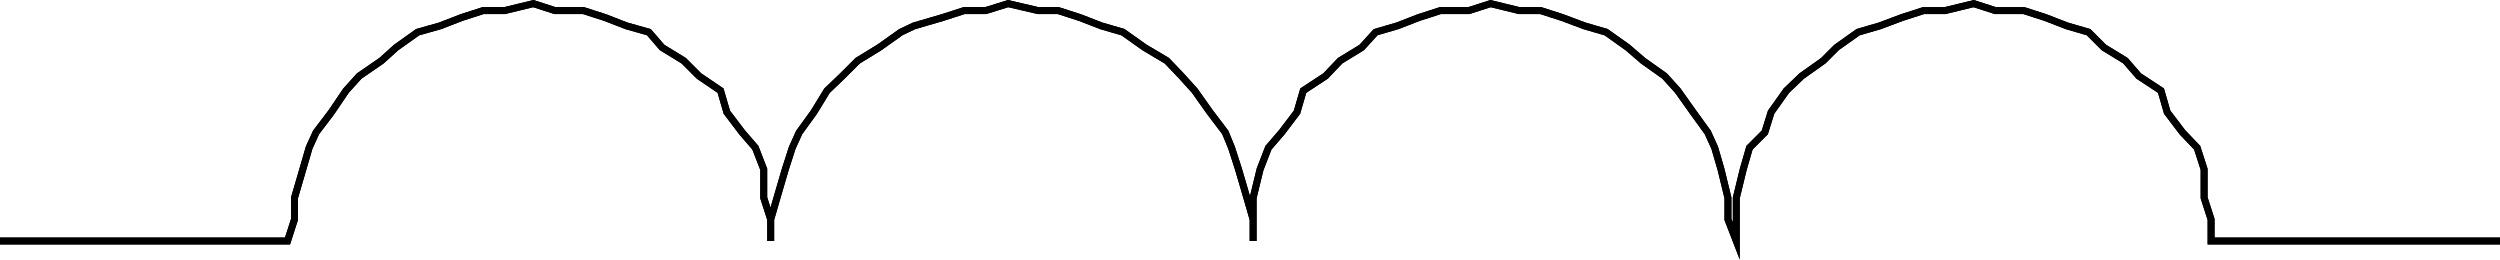 <svg xmlns="http://www.w3.org/2000/svg" width="359.102" height="37.294"><path fill="none" stroke="#000" stroke-miterlimit="10" stroke-width=".998" d="M0 34.62h41.3l1-3.102v-3.101l1.2-4.098.902-3.102 1-2.199 2.2-2.898 2.101-3.102 1.899-2.101 3.199-2.2 2.101-1.898L60 4.619l3.203-.902 3.098-1.199 3.101-1H72.5l4.102-1 3.101 1h4.098l3.101 1L90 3.718l3.203.902 1.899 2.199 3.101 1.898 2.2 2.2 3.097 2.101.902 3.102 2.2 2.898 1.898 2.2 1.203 3.101v4.098l1 3.101v3.102-3.102l.899-3.101 1.199-4.098 1-3.102 1-2.199 2.101-2.898 1.899-3.102L121 10.917l2.203-2.2 3.098-1.898 3.101-2.2 1.899-.902 4.101-1.199 3.098-1h3.102l3.199-1 4.3 1H152l3.102 1 3.101 1.2 3.098.902 3.101 2.199 3.2 1.898 2.101 2.2 1.899 2.101 2.199 3.102L176 19.018l.902 2.2 1 3.101 1.2 4.098.898 3.101v3.102-6.203l1-4.098 1.203-3.102 1.899-2.199 2.199-2.898.902-3.102 3.2-2.101 2.097-2.2 3.102-1.898 2-2.2 3.101-.902 3.098-1.199 3.101-1H211l3.102-1 4.101 1h3.098l3.101 1 3.2 1.2 3.101.902 3.098 2.199L236 8.717l3.102 2.2L241 13.018l2.203 3.102 2.098 2.898 1 2.2.902 3.101 1 4.098v3.101l1.2 3.102v-6.203l1-4.098"/><path fill="none" stroke="#000" stroke-miterlimit="10" stroke-width=".998" d="m250.402 24.319.899-3.102 2.199-2.199.902-2.898 2.2-3.102 2.199-2.101 3.101-2.2 1.899-1.898 3.101-2.2L270 3.718l3.203-1.199 3.098-1h3.101l4.098-1 3.102 1h4.101l3.098 1 3.101 1.2L300 4.62l2.203 2.199 3.098 1.898 1.902 2.2 3.2 2.101.898 3.102 2.199 2.898 2.102 2.2 1 3.101v4.098l1 3.101v3.102h41.5"/><path fill="none" stroke="#000" stroke-miterlimit="10" stroke-width=".998" d="M0 34.62h41.3l1-3.102v-3.101l1.2-4.098.902-3.102 1-2.199 2.2-2.898 2.101-3.102 1.899-2.101 3.199-2.2 2.101-1.898L60 4.619l3.203-.902 3.098-1.199 3.101-1H72.5l4.102-1 3.101 1h4.098l3.101 1L90 3.718l3.203.902 1.899 2.199 3.101 1.898 2.2 2.2 3.097 2.101.902 3.102 2.2 2.898 1.898 2.2 1.203 3.101v4.098l1 3.101v3.102-3.102l.899-3.101 1.199-4.098 1-3.102 1-2.199 2.101-2.898 1.899-3.102L121 10.917l2.203-2.2 3.098-1.898 3.101-2.2 1.899-.902 4.101-1.199 3.098-1h3.102l3.199-1 4.3 1H152l3.102 1 3.101 1.2 3.098.902 3.101 2.199 3.2 1.898 2.101 2.2 1.899 2.101 2.199 3.102L176 19.018l.902 2.2 1 3.101 1.2 4.098.898 3.101v3.102-6.203l1-4.098 1.203-3.102 1.899-2.199 2.199-2.898.902-3.102 3.2-2.101 2.097-2.2 3.102-1.898 2-2.2 3.101-.902 3.098-1.199 3.101-1H211l3.102-1 4.101 1h3.098l3.101 1 3.2 1.2 3.101.902 3.098 2.199L236 8.717l3.102 2.2L241 13.018l2.203 3.102 2.098 2.898 1 2.2.902 3.101 1 4.098v3.101l1.2 3.102v-6.203l1-4.098.898-3.102 2.199-2.199.902-2.898 2.2-3.102 2.199-2.101 3.101-2.2 1.899-1.898 3.101-2.2L270 3.718l3.203-1.199 3.098-1h3.101l4.098-1 3.102 1h4.101l3.098 1 3.101 1.2L300 4.62l2.203 2.199 3.098 1.898 1.902 2.2 3.2 2.101.898 3.102 2.199 2.898 2.102 2.2 1 3.101v4.098l1 3.101v3.102h41.5"/></svg>
